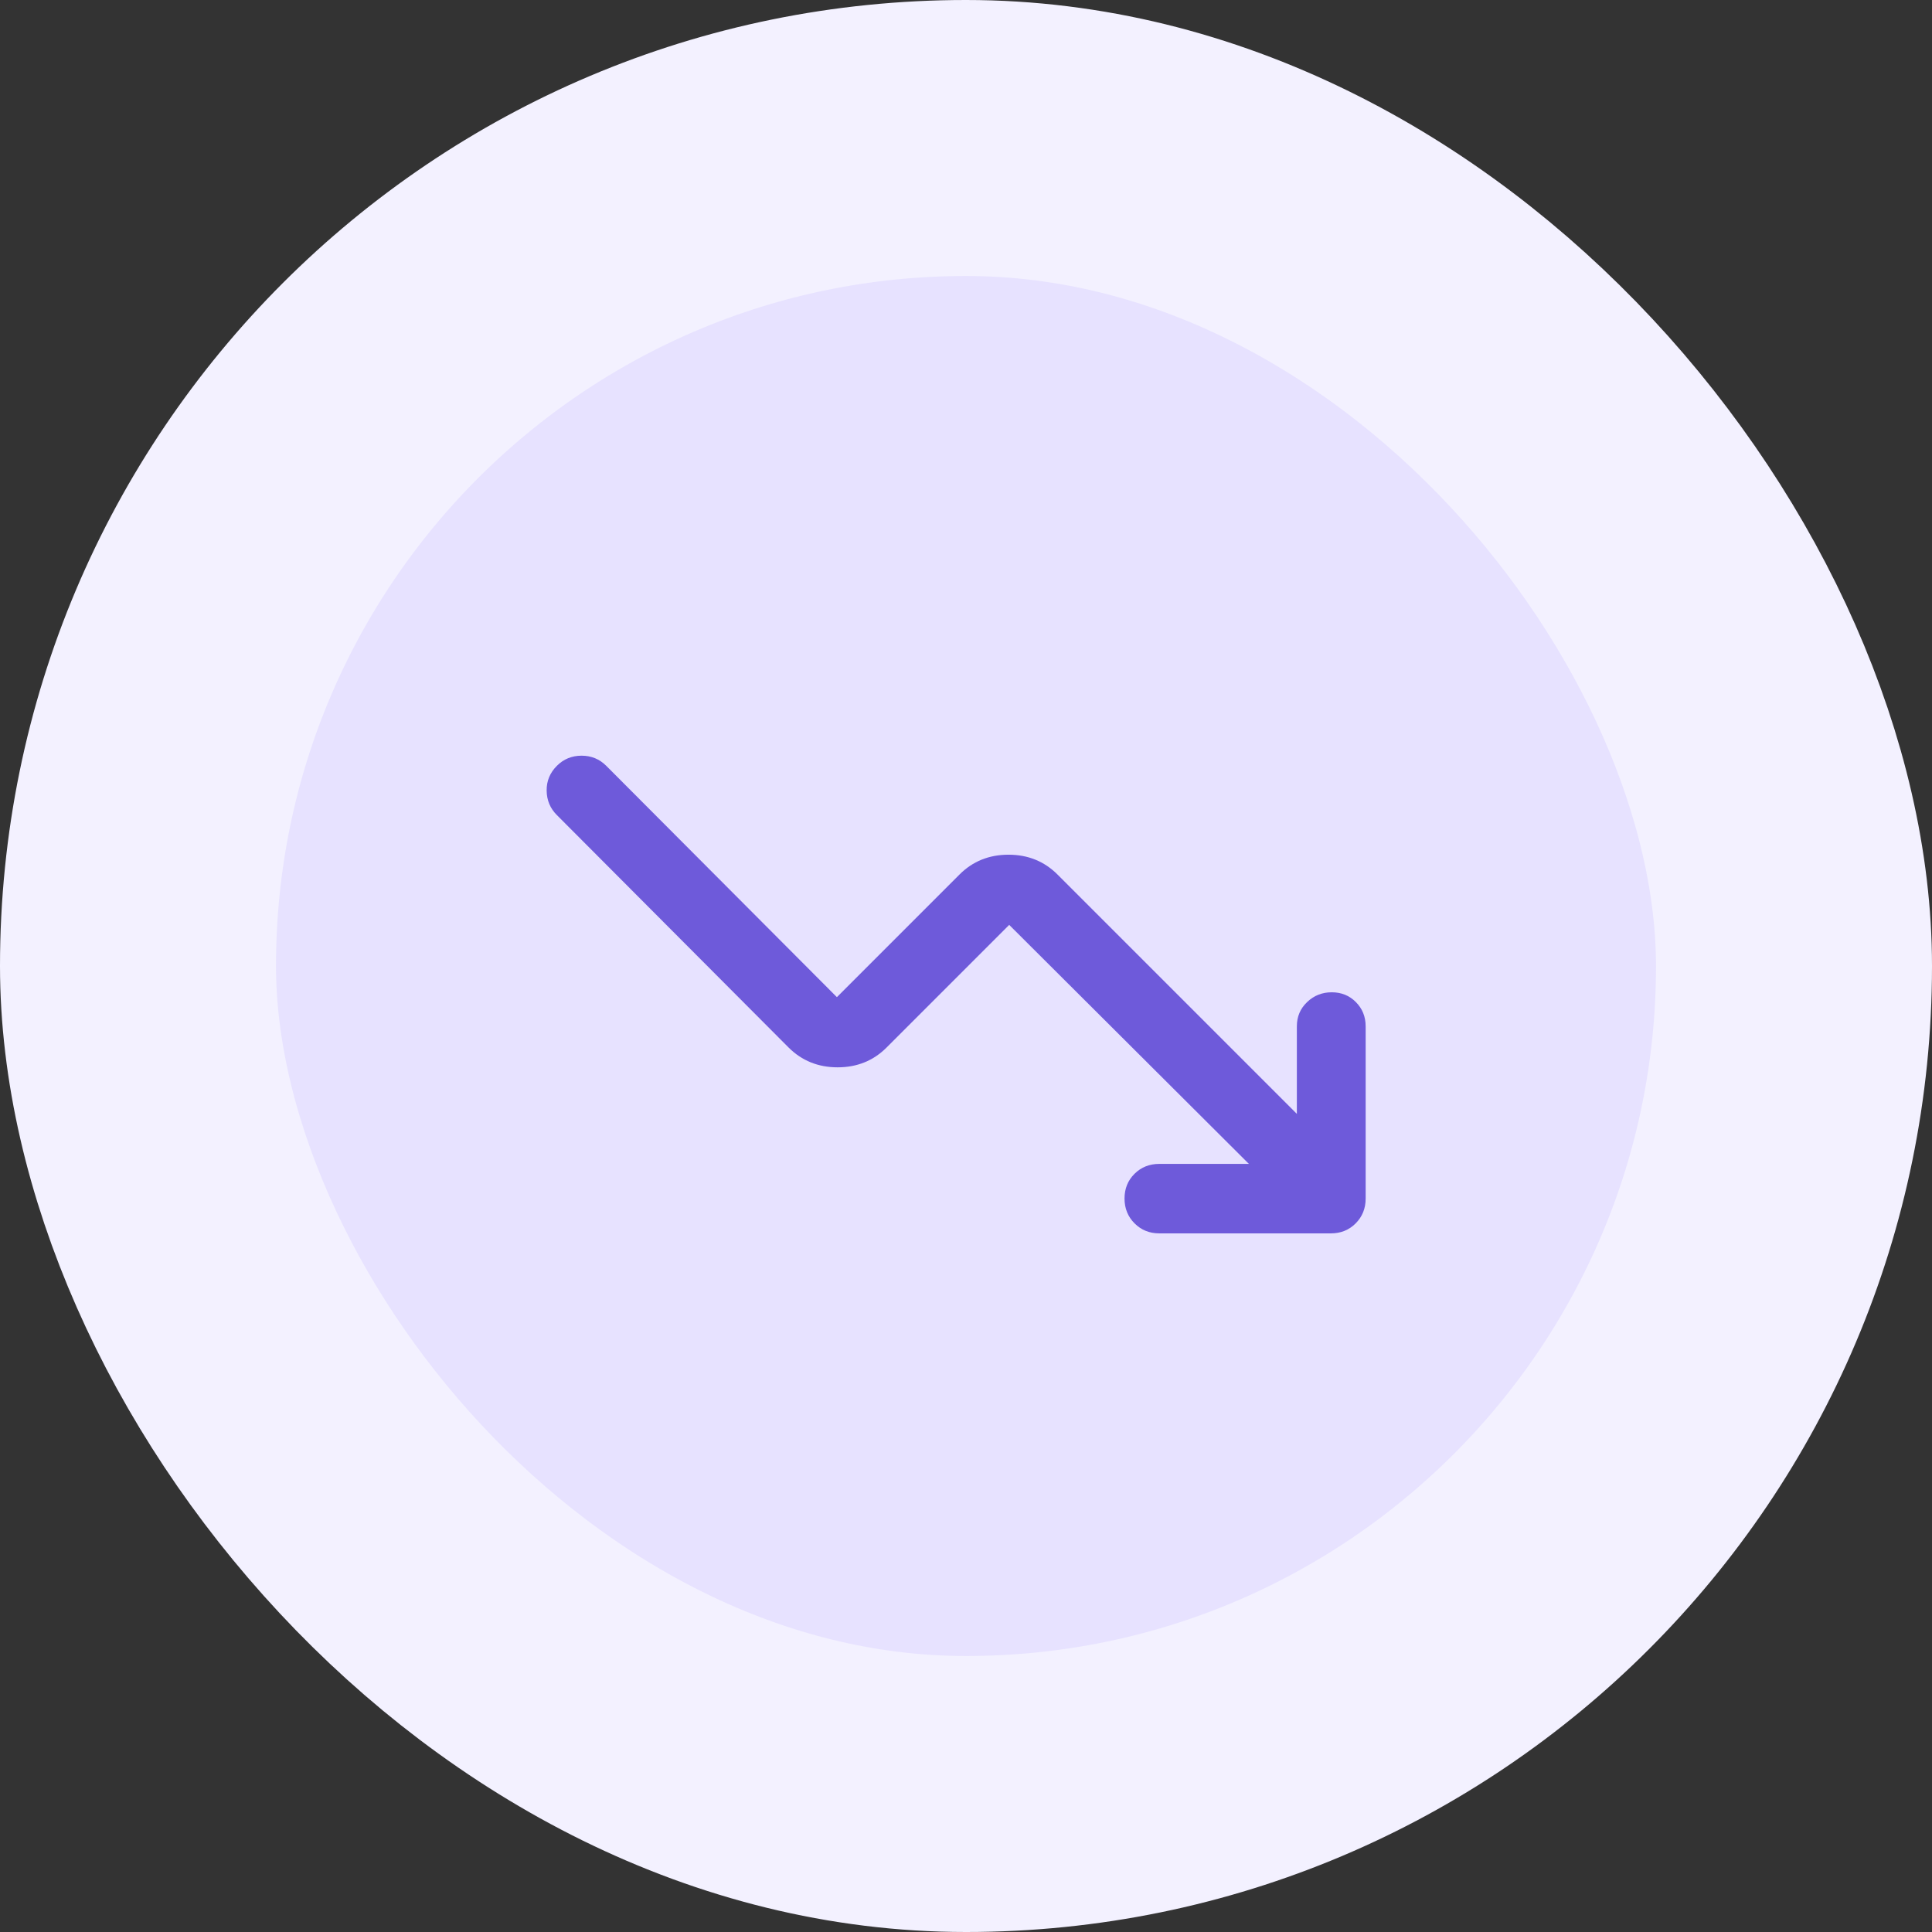 <svg width="56" height="56" viewBox="0 0 56 56" fill="none" xmlns="http://www.w3.org/2000/svg">
<rect x="0" y="0" width="56" height="56" fill="#333333" stroke="none"/>
<rect x="4" y="4" width="48" height="48" rx="24" fill="#E7E2FF"/>
<rect x="4" y="4" width="48" height="48" rx="24" stroke="#F3F1FF" stroke-width="8"/>
<g clip-path="url(#clip0_2450_1229)">
<g clip-path="url(#clip1_2450_1229)">
<path d="M36.2 33.736L29.252 26.808L25.698 30.363C25.316 30.745 24.843 30.937 24.279 30.937C23.714 30.937 23.241 30.745 22.858 30.363L16.142 23.626C15.947 23.432 15.848 23.195 15.845 22.916C15.841 22.638 15.941 22.398 16.142 22.197C16.337 22.002 16.575 21.904 16.857 21.904C17.139 21.904 17.377 22.002 17.572 22.197L24.258 28.903L27.812 25.348C28.194 24.966 28.667 24.774 29.232 24.774C29.796 24.774 30.269 24.966 30.652 25.348L37.59 32.286V29.749C37.59 29.469 37.689 29.235 37.887 29.046C38.085 28.856 38.323 28.762 38.601 28.762C38.88 28.762 39.113 28.856 39.301 29.046C39.489 29.235 39.584 29.469 39.584 29.749V34.743C39.584 35.028 39.487 35.267 39.294 35.461C39.101 35.654 38.862 35.75 38.577 35.75H33.602C33.317 35.75 33.078 35.653 32.885 35.459C32.692 35.266 32.595 35.026 32.595 34.739C32.595 34.453 32.692 34.214 32.885 34.023C33.078 33.832 33.317 33.736 33.602 33.736H36.2Z" fill="#6E5ADA"/>
</g>
</g>
<defs>
<clipPath id="clip0_2450_1229">
<rect width="34" height="34" fill="white" transform="translate(11 14)"/>
</clipPath>
<clipPath id="clip1_2450_1229">
<rect width="34" height="34" fill="white" transform="translate(13.429 16.428)"/>
</clipPath>
</defs>
</svg>
